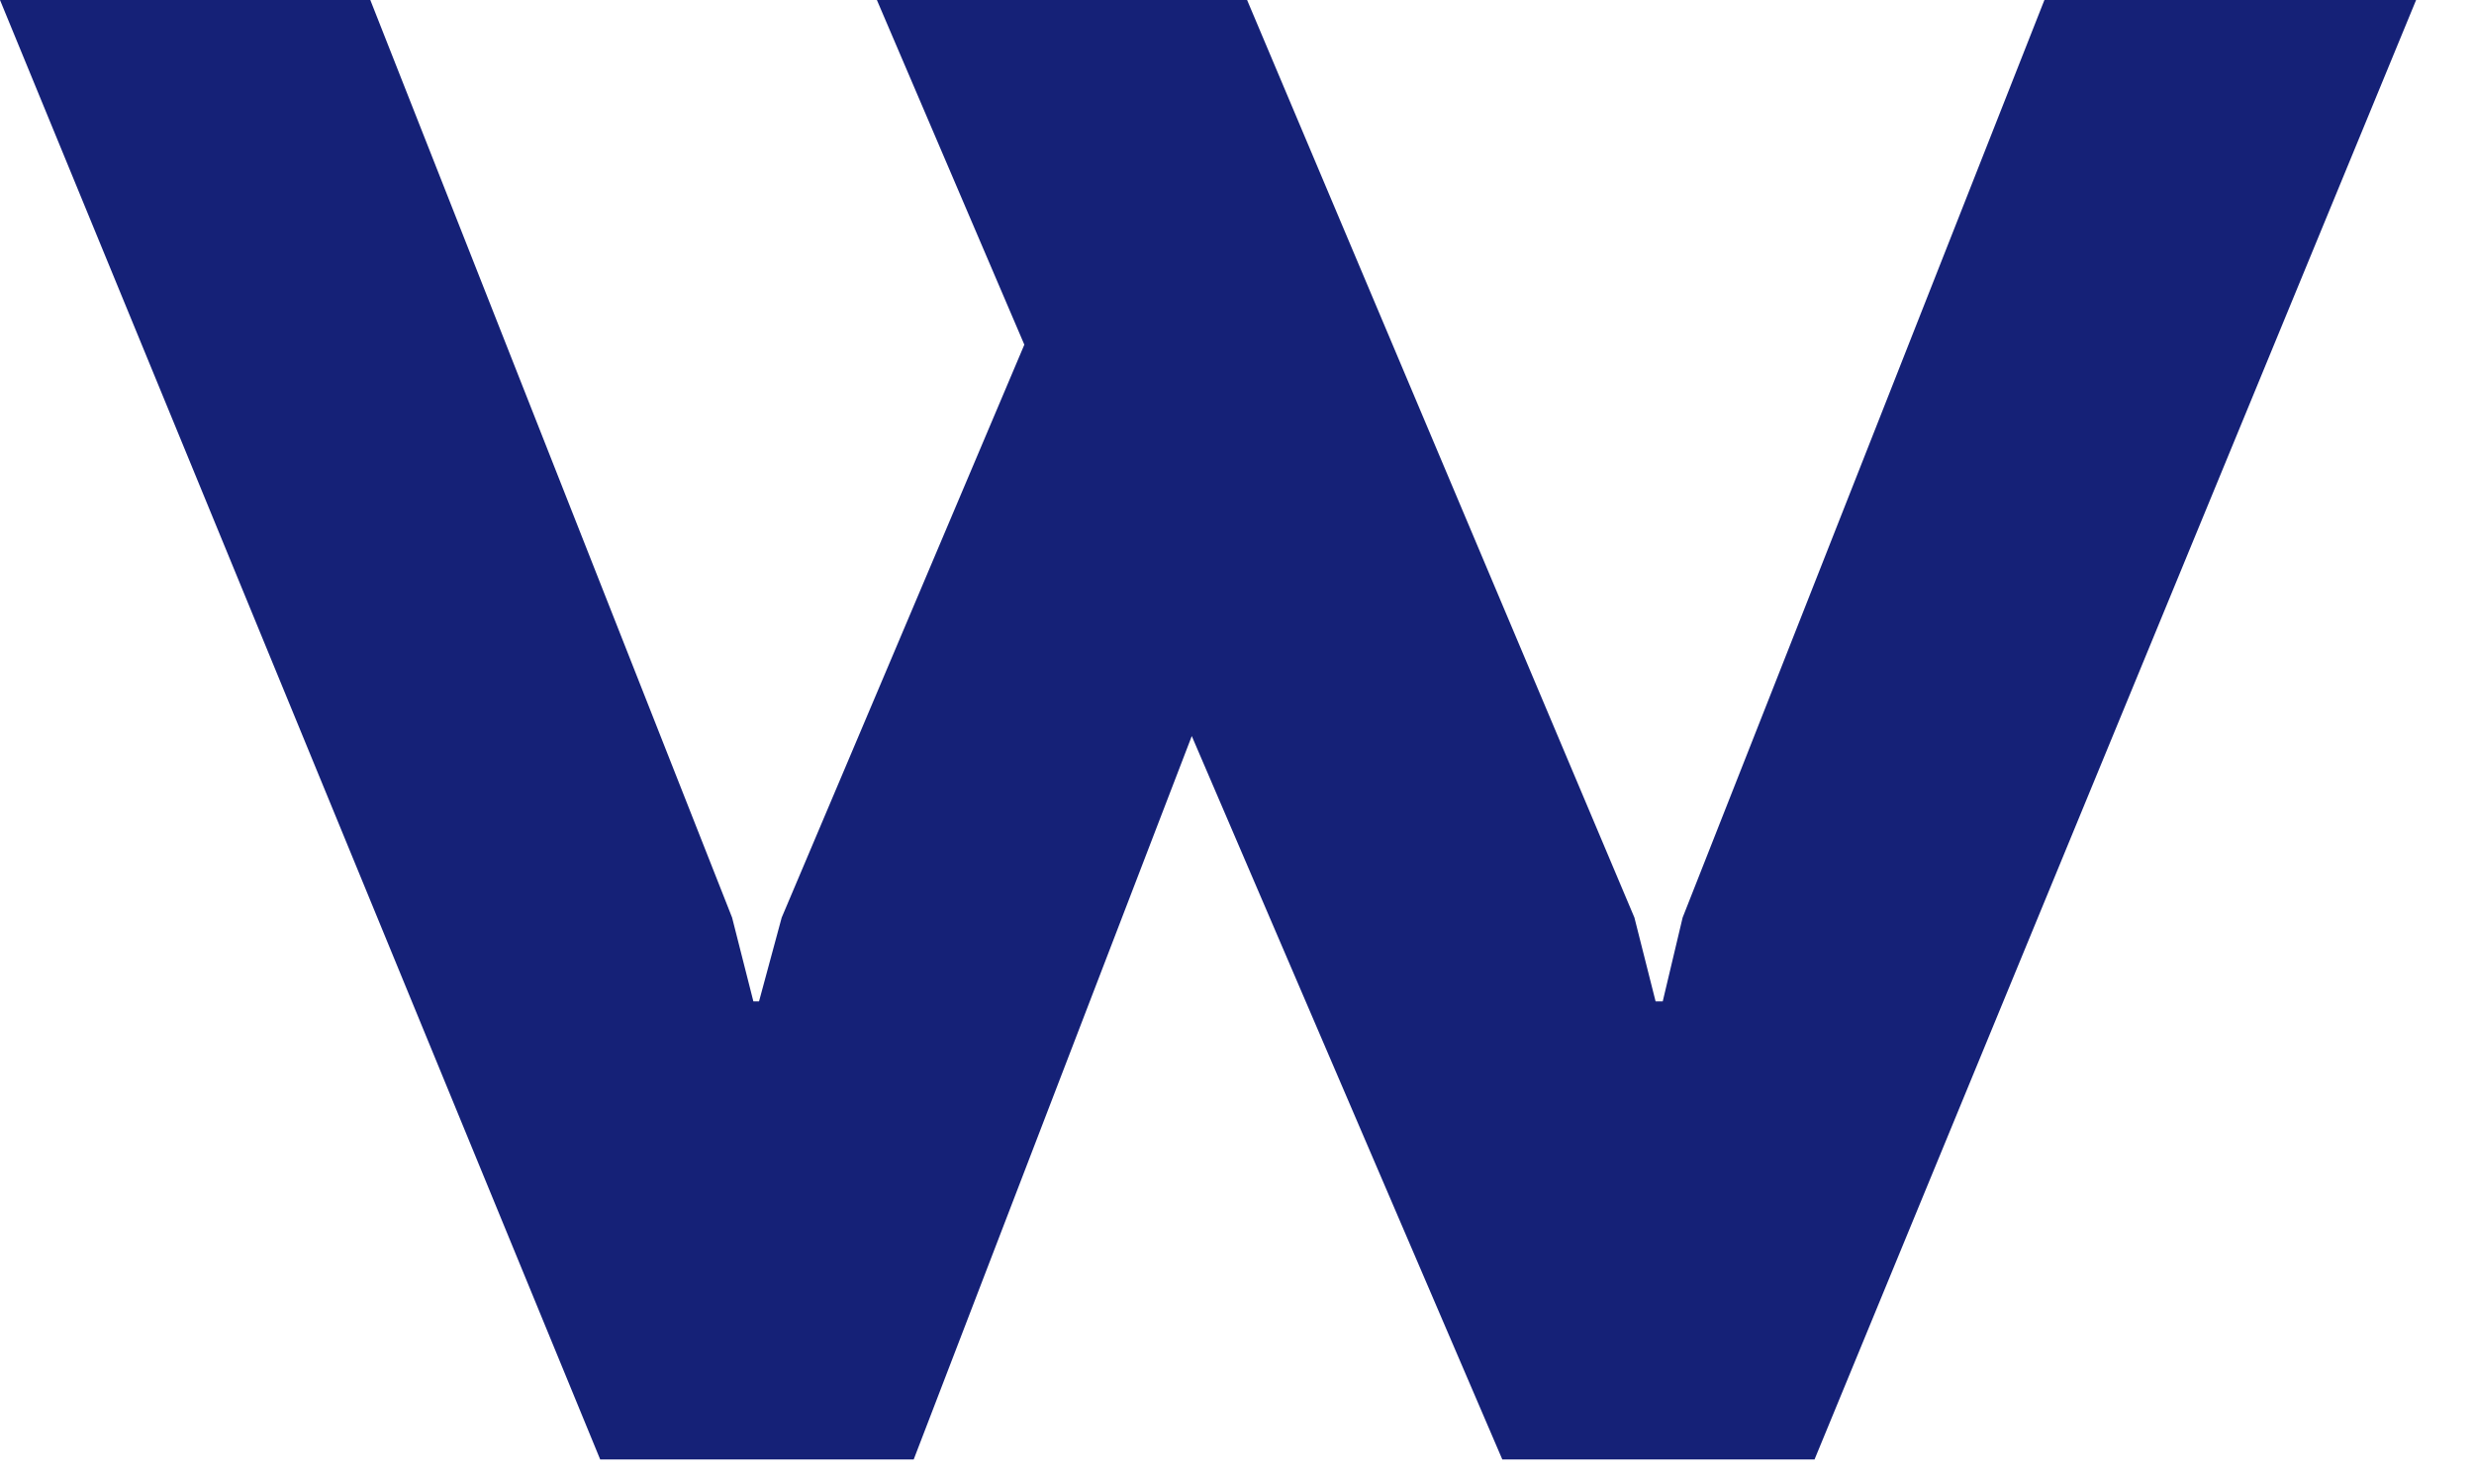 <?xml version="1.0" encoding="utf-8"?>
<svg xmlns="http://www.w3.org/2000/svg" fill="none" height="100%" overflow="visible" preserveAspectRatio="none" style="display: block;" viewBox="0 0 25 15" width="100%">
<path clip-rule="evenodd" d="M24.415 0L18.336 14.752H15.181L12.043 7.44L9.233 14.752H6.065L0 0H3.742L7.398 9.275L7.613 10.122H7.67L7.899 9.275L10.351 3.484L8.861 0H12.602L16.516 9.275L16.73 10.122H16.802L17.003 9.275L20.659 0H24.415Z" fill="#152177" fill-rule="evenodd" id="Vector"/>
</svg>